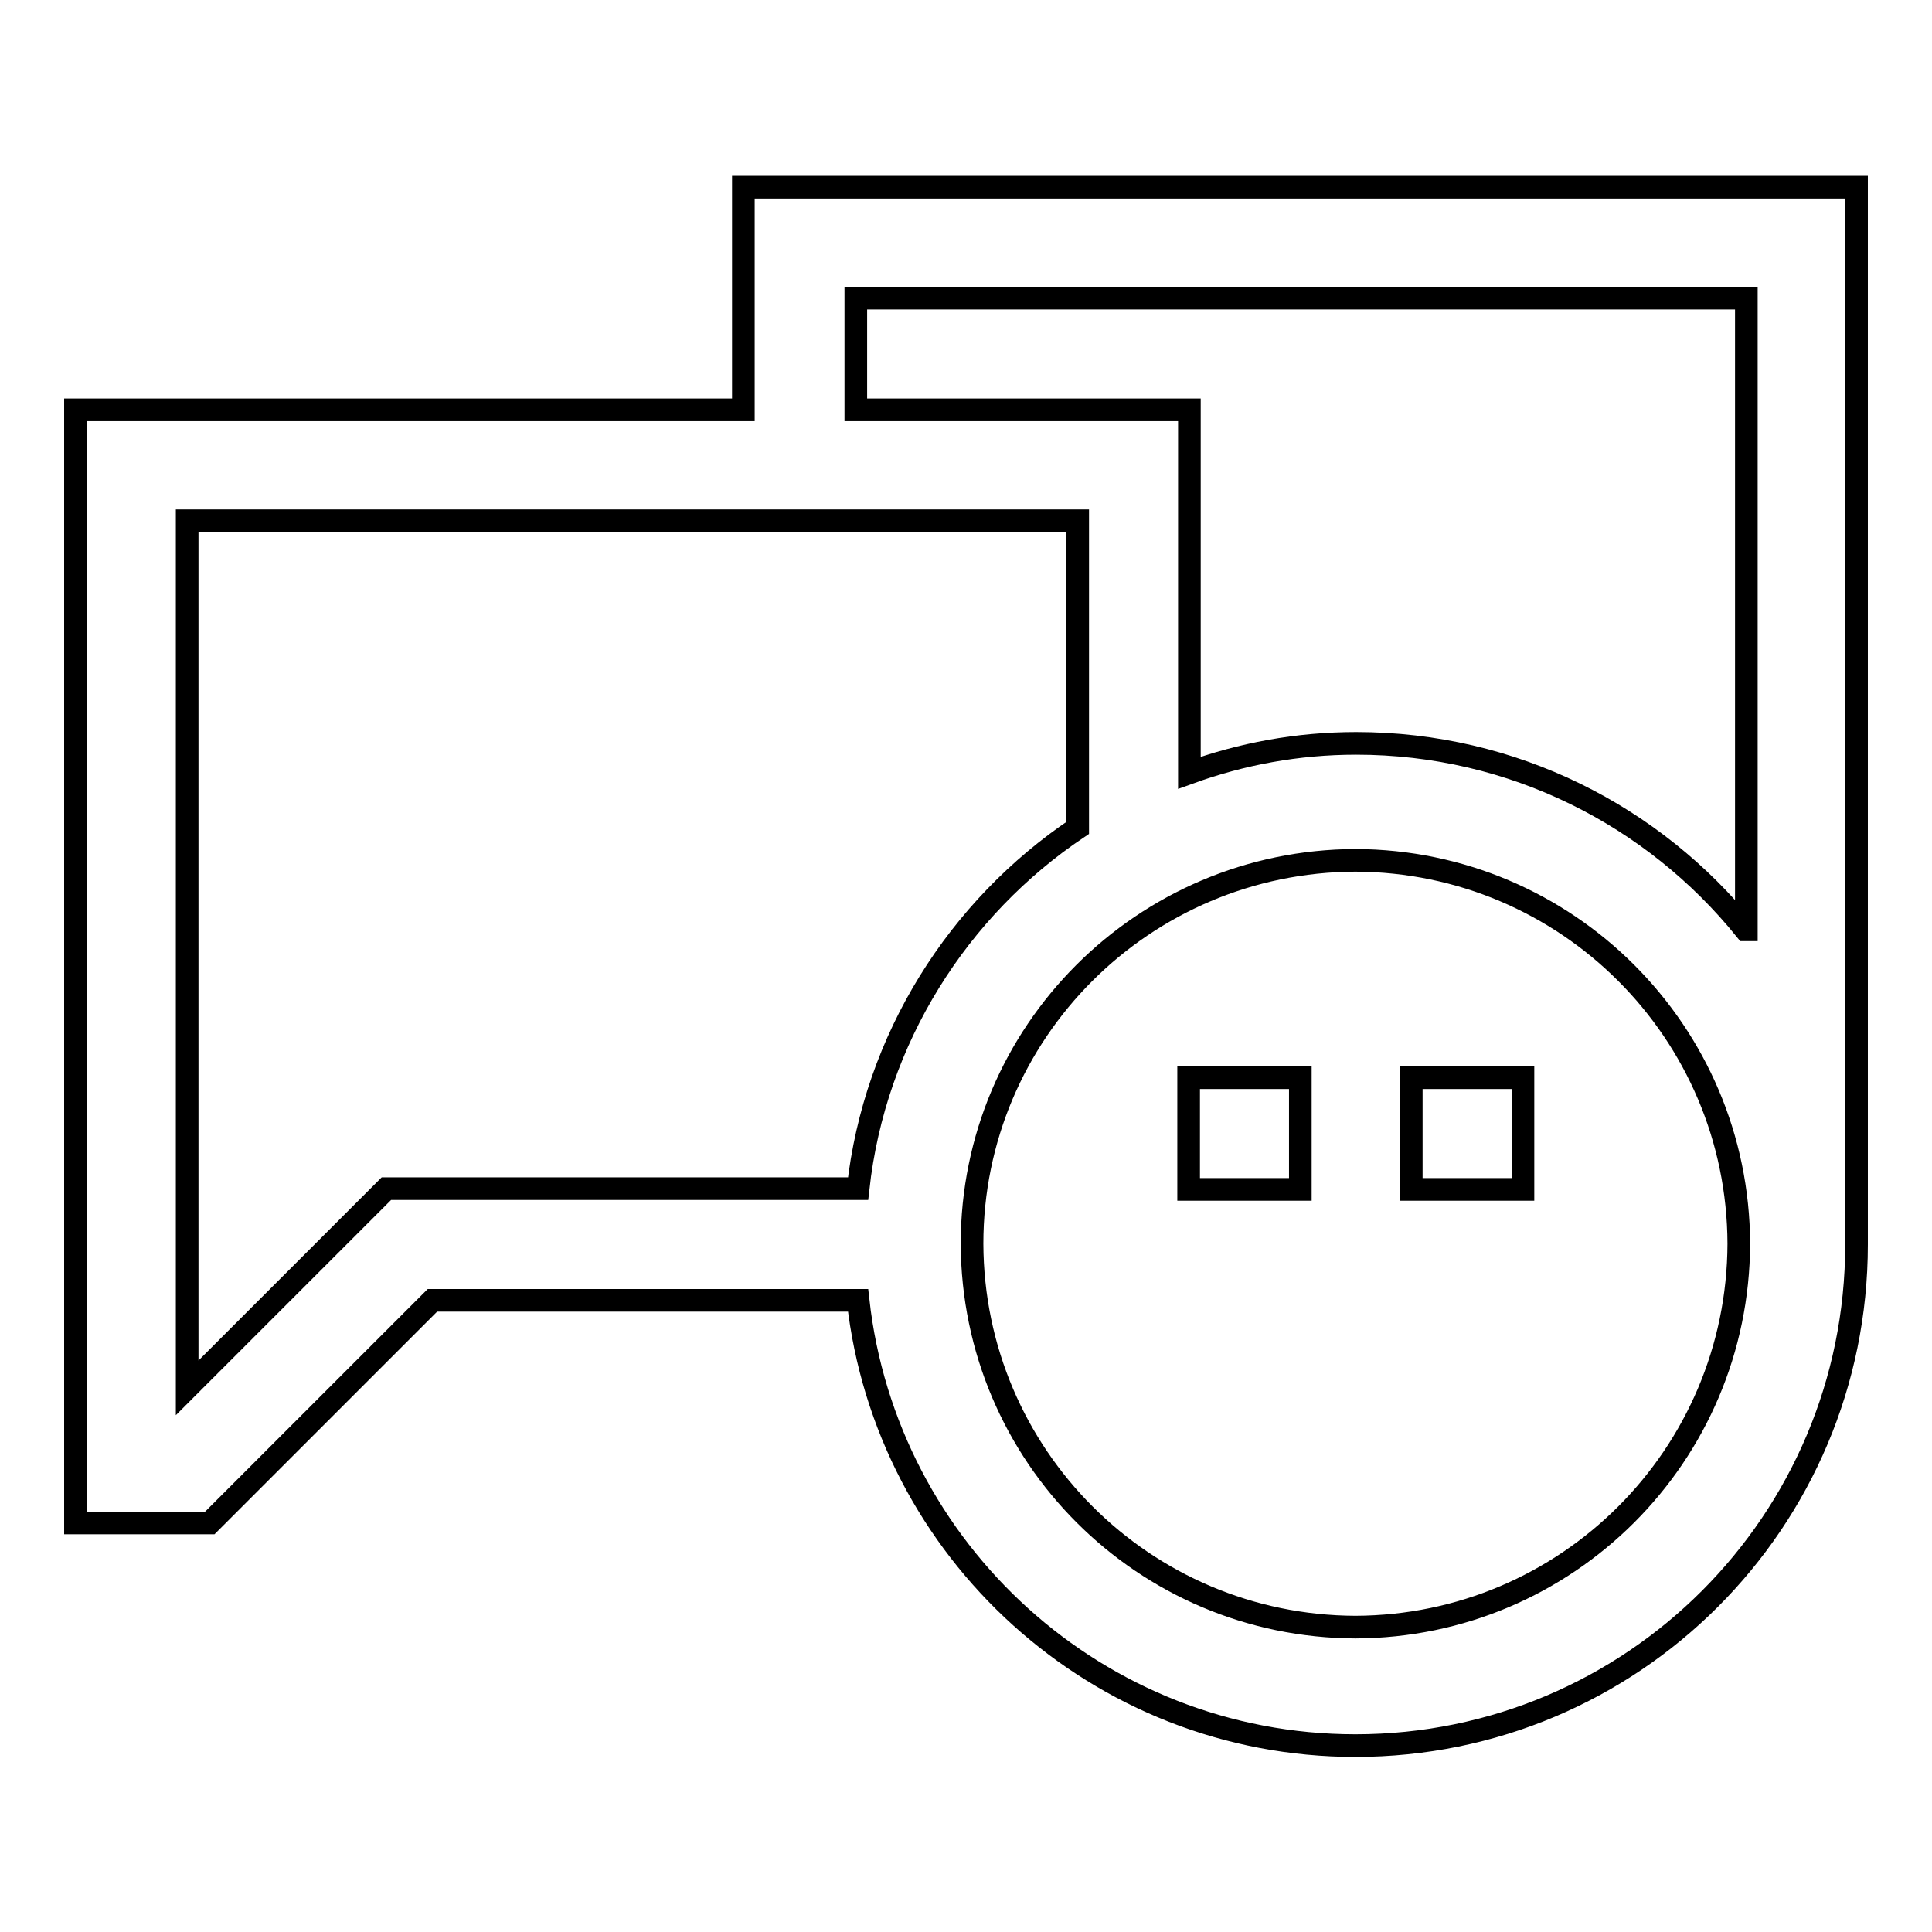 <?xml version="1.0" encoding="utf-8"?>
<!-- Svg Vector Icons : http://www.onlinewebfonts.com/icon -->
<!DOCTYPE svg PUBLIC "-//W3C//DTD SVG 1.1//EN" "http://www.w3.org/Graphics/SVG/1.1/DTD/svg11.dtd">
<svg version="1.1" xmlns="http://www.w3.org/2000/svg" xmlns:xlink="http://www.w3.org/1999/xlink" x="0px" y="0px" viewBox="0 0 256 256" enable-background="new 0 0 256 256" xml:space="preserve">
<g><g><g><path stroke-width="3" fill-opacity="0" stroke="#000000"  d="M157.5 142.8h14.8v14.8h-14.8z"/><path stroke-width="3" fill-opacity="0" stroke="#000000"  d="M98.5,24.8v29.5H10v147.5h17.8l29.5-29.5h56.4c3.7,33.2,31.8,59,65.9,59c36.7,0,66.4-29.7,66.4-66.4V24.8H98.5z M51.2,157.5l-26.4,26.4V69h118v40.7c-15.8,10.6-26.9,27.9-29.1,47.8H51.2z M179.6,215.6c-28-0.1-50.7-22.7-50.8-50.8c0-28,22.7-50.7,50.8-50.8c28,0.1,50.7,22.7,50.8,50.8C230.3,192.9,207.6,215.5,179.6,215.6z M231.3,123.2c-12.2-15.1-30.8-24.7-51.6-24.7c-7.8,0-15.2,1.4-22.1,3.9V54.3h-44.2V39.5h118V123.2z"/><path stroke-width="3" fill-opacity="0" stroke="#000000"  d="M187 142.8h14.8v14.8h-14.8z"/></g><g></g><g></g><g></g><g></g><g></g><g></g><g></g><g></g><g></g><g></g><g></g><g></g><g></g><g></g><g></g></g></g>
</svg>